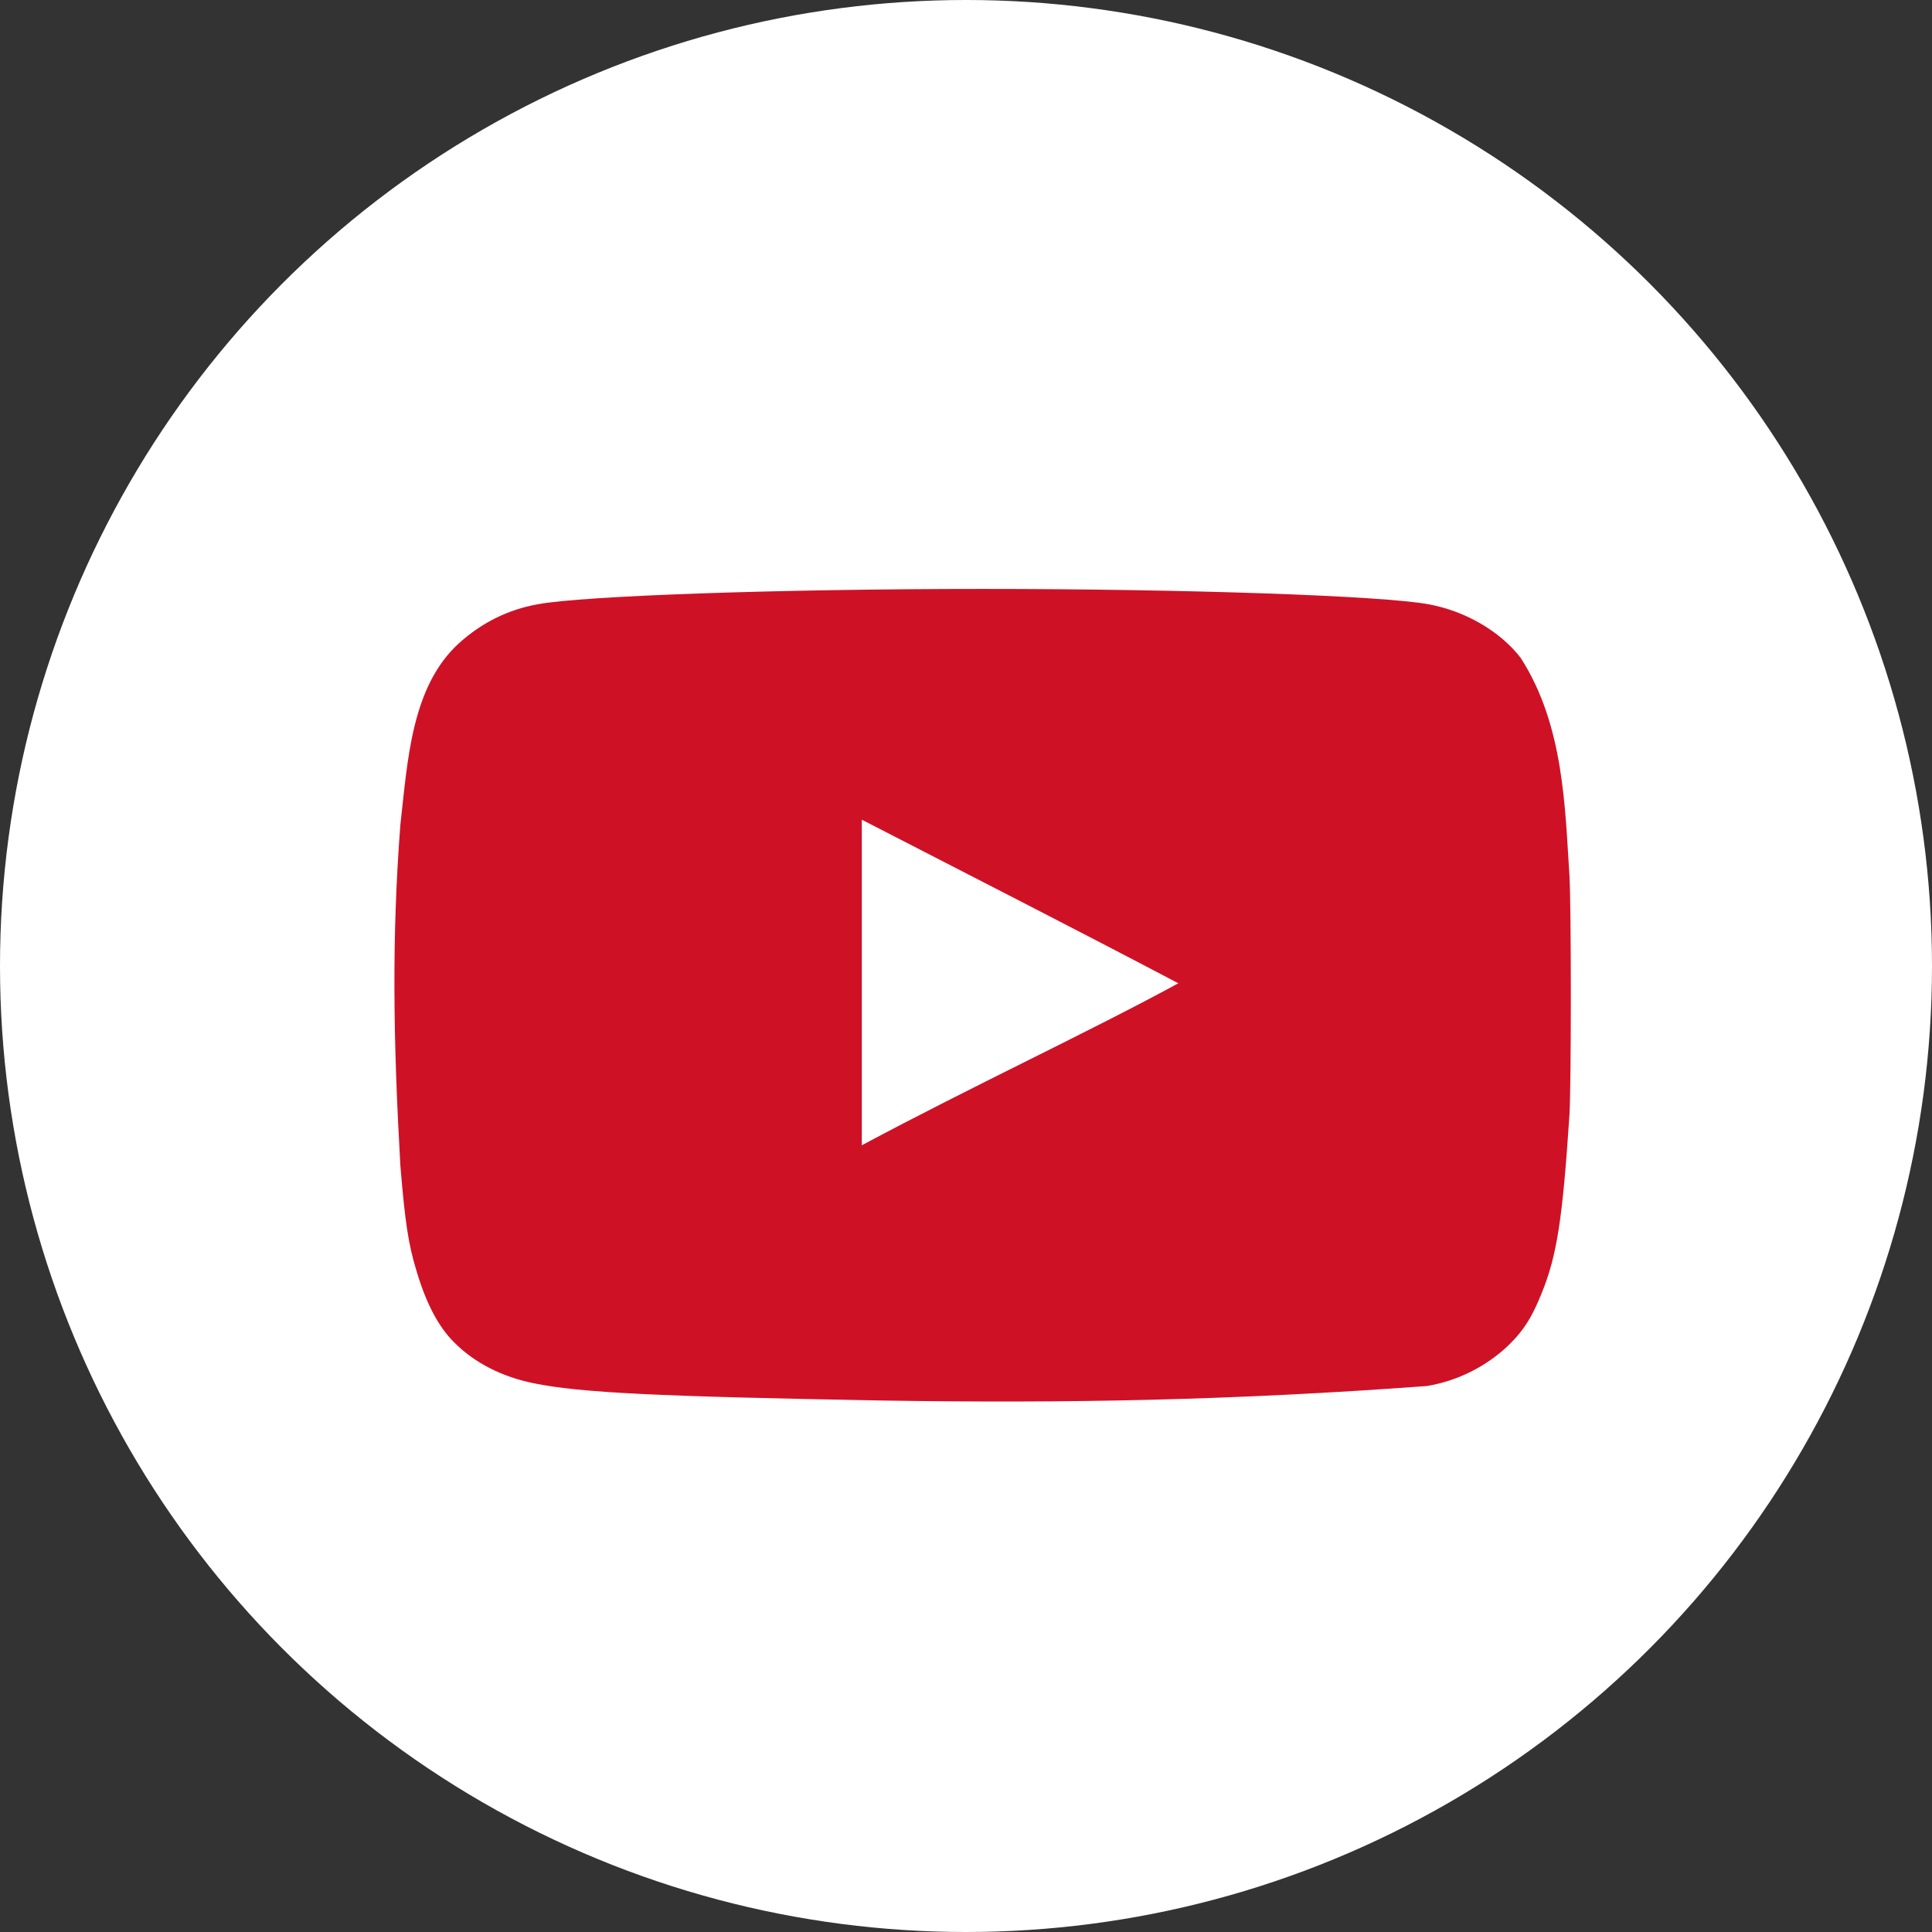 <svg width="30" height="30" viewBox="0 0 30 30" fill="none" xmlns="http://www.w3.org/2000/svg">
<rect x="0" y="0" width="30" height="30" fill="#333333" stroke="none"/>
<circle cx="15" cy="15" r="15" fill="white"/>
<g clip-path="url(#clip0_1_184)">
<path d="M18.293 15.27C16.618 14.39 13.375 12.735 13.375 12.735L17.699 15.594C17.699 15.594 16.911 16.023 18.293 15.27Z" fill="white"/>
<path d="M13.69 21.747C10.211 21.684 9.023 21.628 8.292 21.48C7.798 21.381 7.369 21.163 7.054 20.846C6.811 20.607 6.617 20.241 6.467 19.733C6.338 19.311 6.288 18.959 6.217 18.1C6.107 16.162 6.081 14.576 6.217 12.806C6.329 11.828 6.383 10.666 7.126 9.989C7.476 9.672 7.884 9.468 8.343 9.384C9.058 9.25 12.108 9.145 15.265 9.145C18.415 9.145 21.471 9.25 22.187 9.384C22.76 9.49 23.297 9.806 23.612 10.214C24.29 11.263 24.301 12.567 24.37 13.587C24.399 14.073 24.399 16.833 24.37 17.319C24.263 18.931 24.177 19.501 23.934 20.093C23.783 20.466 23.655 20.663 23.433 20.881C23.084 21.217 22.639 21.441 22.158 21.522C19.148 21.744 16.591 21.793 13.69 21.747ZM18.3 15.27C16.625 14.389 15.021 13.573 13.382 12.728V17.784C15.107 16.861 16.926 16.016 18.307 15.263L18.3 15.27Z" fill="#CF1126"/>
</g>
<defs>
<clipPath id="clip0_1_184">
<rect width="19" height="13" fill="white" transform="translate(6 9)"/>
</clipPath>
</defs>
</svg>
